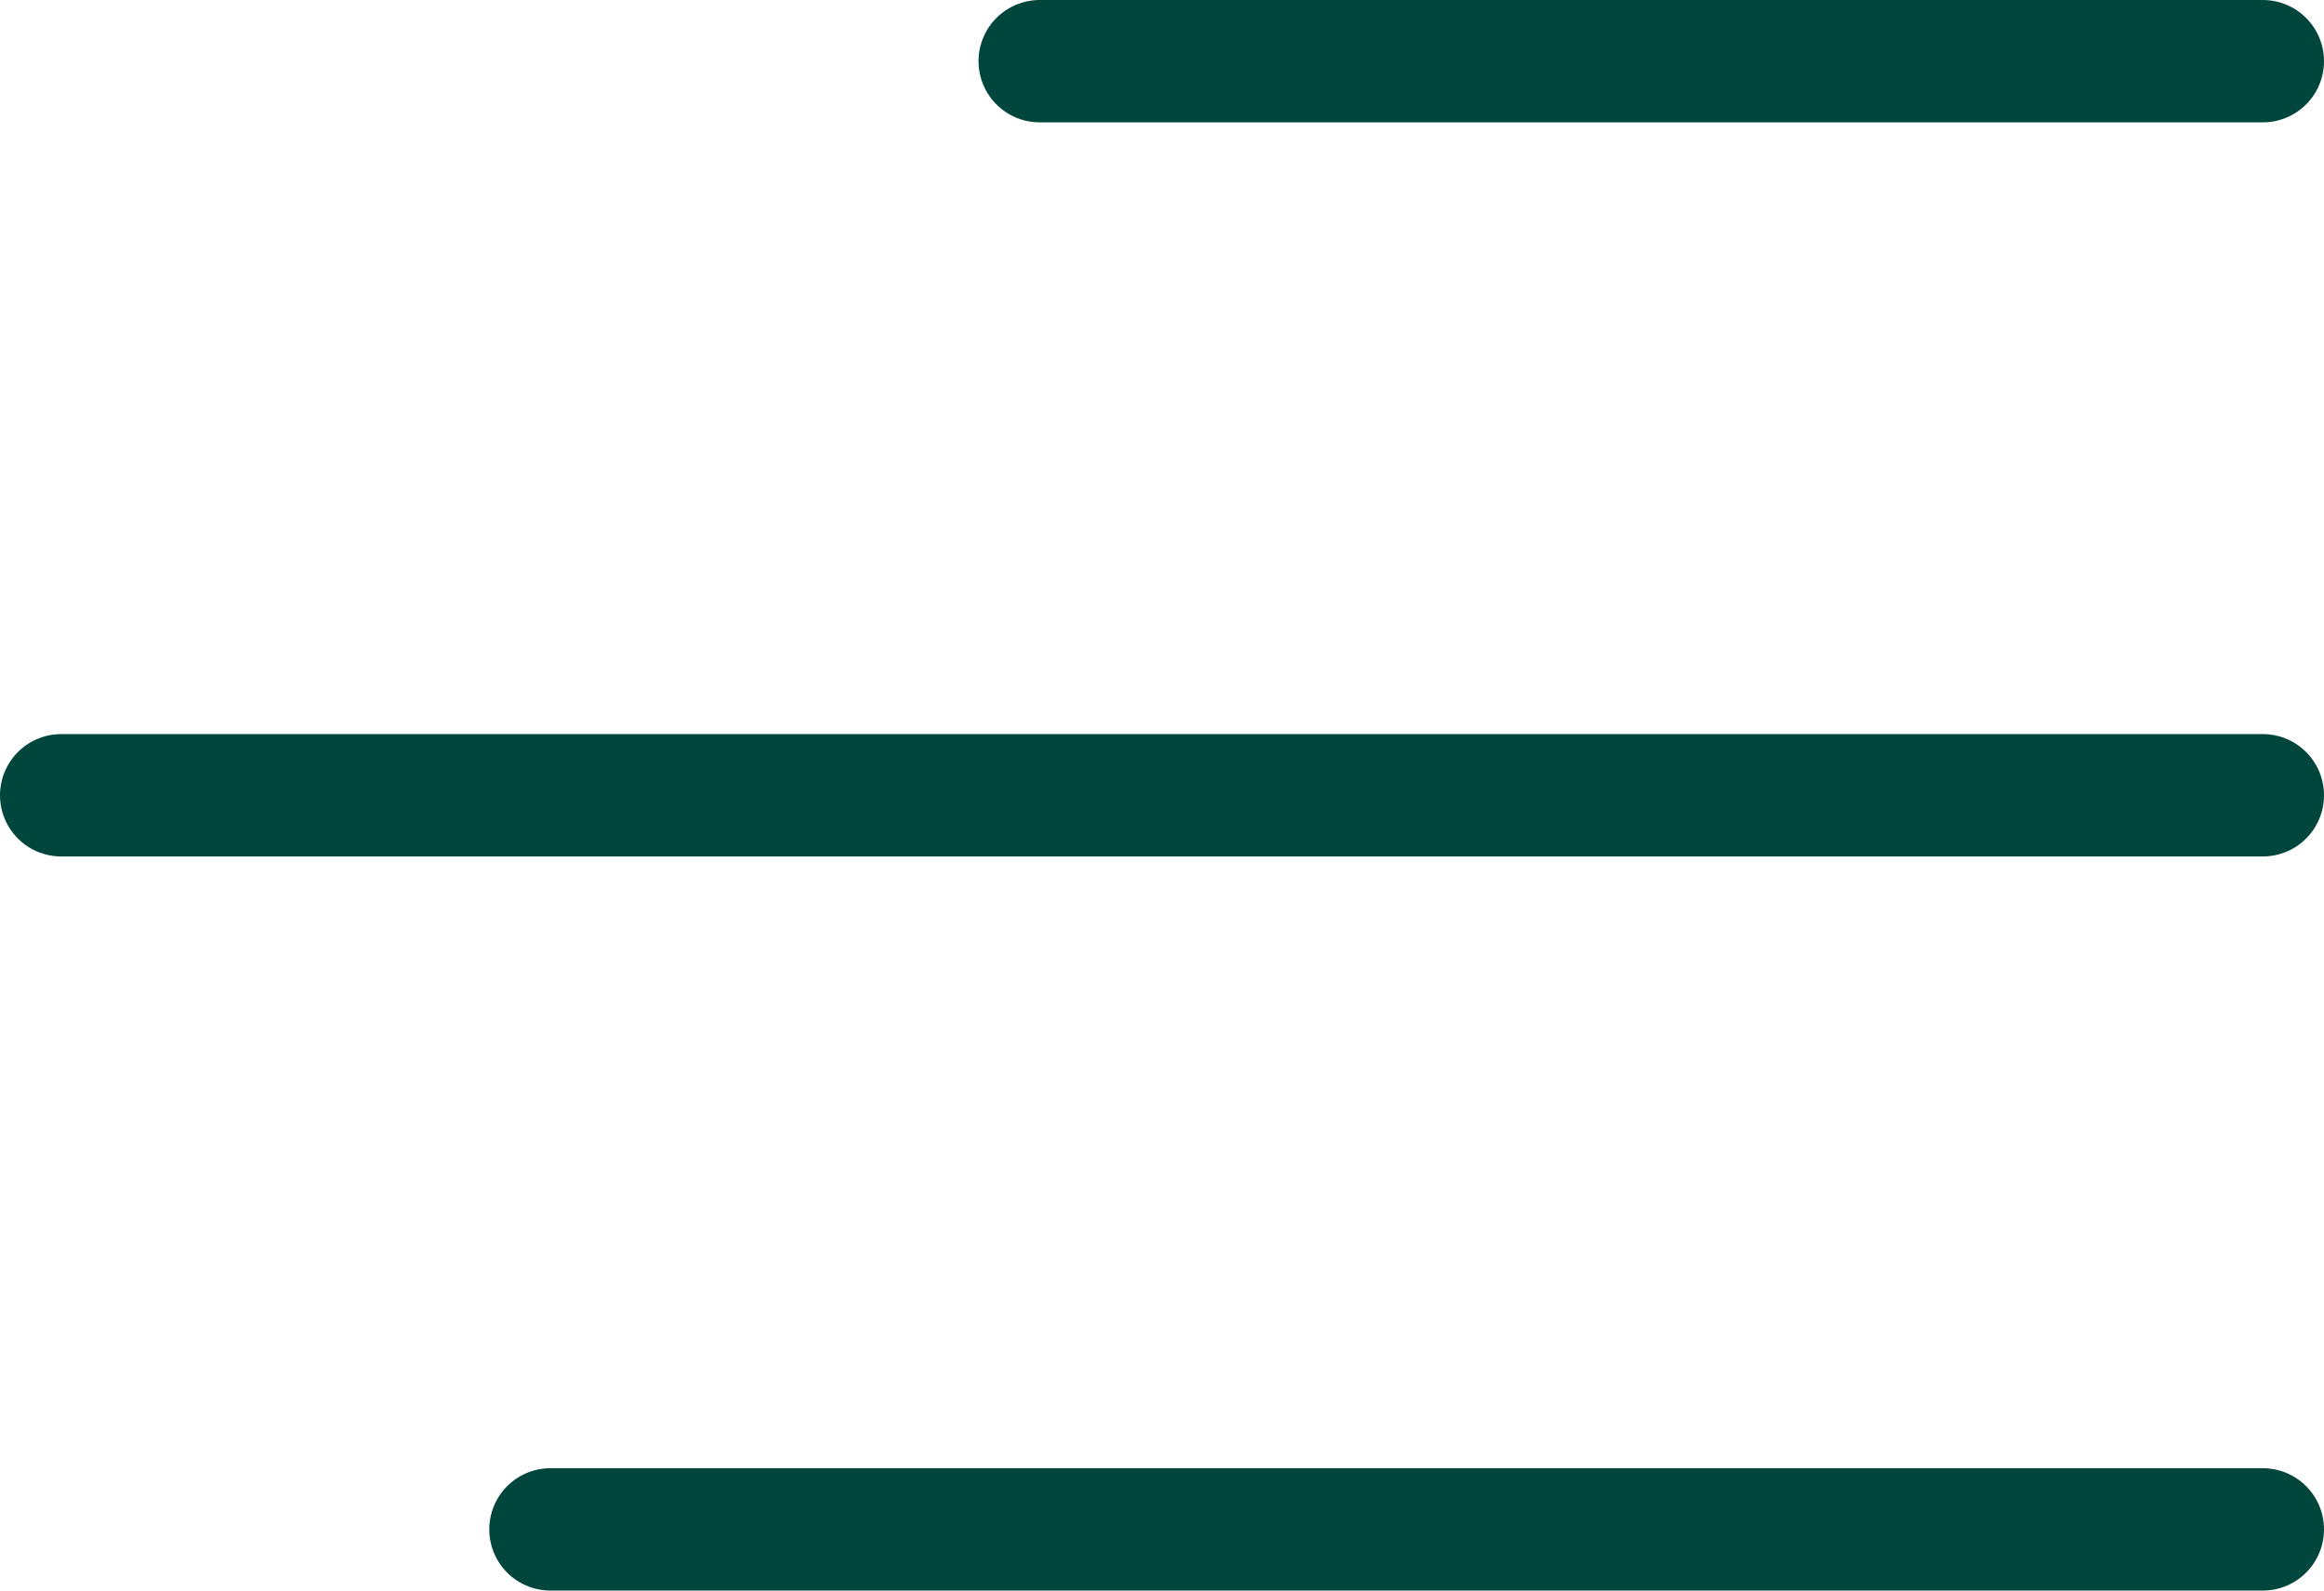 <?xml version="1.0" encoding="UTF-8"?> <svg xmlns="http://www.w3.org/2000/svg" width="38" height="26" viewBox="0 0 38 26" fill="none"><path d="M17 1H37" stroke="#00463C" stroke-width="2" stroke-linecap="round"></path><path d="M1 13H37" stroke="#00463C" stroke-width="2" stroke-linecap="round"></path><path d="M9 25H37" stroke="#00463C" stroke-width="2" stroke-linecap="round"></path></svg> 